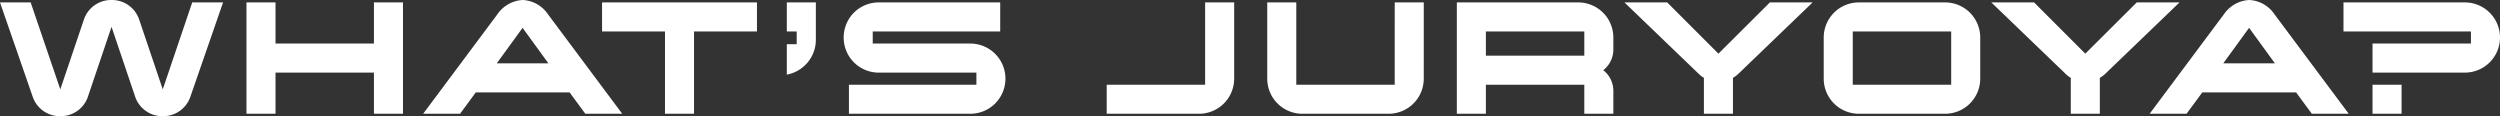 <svg xmlns="http://www.w3.org/2000/svg" width="309.875" height="14.4" viewBox="0 0 309.875 14.4">
  <rect x="0" y="0" width="309.875" height="14.4" fill="#333333" stroke="none"/>
  <path id="路径_99372" data-name="路径 99372" d="M23.425-13.8,19.775-3.025l-2.95-8.725a3.56,3.56,0,0,0-3.4-2.35,3.56,3.56,0,0,0-3.4,2.35L7.075-3.025,3.4-13.8H-.4L3.675-2.05A3.56,3.56,0,0,0,7.075.3a3.56,3.56,0,0,0,3.4-2.35l2.95-8.725,2.95,8.725A3.56,3.56,0,0,0,19.775.3a3.56,3.56,0,0,0,3.4-2.35L27.25-13.8Zm26.125,0h-3.6v5.1H33.75v-5.1h-3.6V0h3.6V-5.1h12.2V0h3.6Zm17.975,1.475A4.016,4.016,0,0,0,64.4-14.1a4.063,4.063,0,0,0-3.15,1.775L52.05,0h4.575l1.95-2.65H70.2L72.15,0h4.575ZM61.175-6.25l3.2-4.4,3.2,4.4Zm32.25-7.55h-19.2v3.6h7.8V0h3.6V-10.2h7.8Zm7.3,0h-3.6v3.6H98.35v1.575H97.125V-4.85a4.4,4.4,0,0,0,3.6-4.4Zm23.5,9.45a4.353,4.353,0,0,0-4.35-4.35h-12.1v-1.5h15.8v-3.6h-15.05a4.337,4.337,0,0,0-4.35,4.35,4.337,4.337,0,0,0,4.35,4.35h12.1v1.5h-15.8V0h15.05A4.353,4.353,0,0,0,124.225-4.35Zm28.35-9.45h-3.6V-3.6h-12.2V0h11.45a4.353,4.353,0,0,0,4.35-4.35Zm23.5,0h-3.6V-3.6h-12.2V-13.8h-3.6v9.45A4.353,4.353,0,0,0,161.025,0h10.7a4.353,4.353,0,0,0,4.35-4.35Zm23.5,10.95a3.247,3.247,0,0,0-1.25-2.55,3.247,3.247,0,0,0,1.25-2.55v-1.5a4.353,4.353,0,0,0-4.35-4.35h-15.05V0h3.6V-3.6h12.2V0h3.6Zm-15.8-4.35v-3h12.2v3Zm35.2-6.6L212.6-7.45l-6.35-6.35h-5.3l9.075,8.725a3.7,3.7,0,0,0,.775.625V0h3.6V-4.45a3.839,3.839,0,0,0,.8-.625l9.075-8.725ZM245.05-9.45a4.353,4.353,0,0,0-4.35-4.35H230a4.353,4.353,0,0,0-4.35,4.35v5.1A4.353,4.353,0,0,0,230,0h10.7a4.353,4.353,0,0,0,4.35-4.35ZM229.25-3.6v-6.6h12.2v6.6Zm35.2-10.2-6.375,6.35-6.35-6.35h-5.3L255.5-5.075a3.7,3.7,0,0,0,.775.625V0h3.6V-4.45a3.838,3.838,0,0,0,.8-.625L269.75-13.8Zm17.075,1.475A4.016,4.016,0,0,0,278.4-14.1a4.063,4.063,0,0,0-3.15,1.775L266.05,0h4.575l1.95-2.65H284.2L286.15,0h4.575Zm-6.35,6.075,3.2-4.4,3.2,4.4Zm34.3-3.2a4.353,4.353,0,0,0-4.35-4.35h-15.05v3.6h15.8v1.5h-12.2v3.6h11.45A4.353,4.353,0,0,0,309.475-9.45Zm-12.2,5.85h-3.6V0h3.6Z" transform="translate(0.4 14.1)" fill="#fff"/>
</svg>

